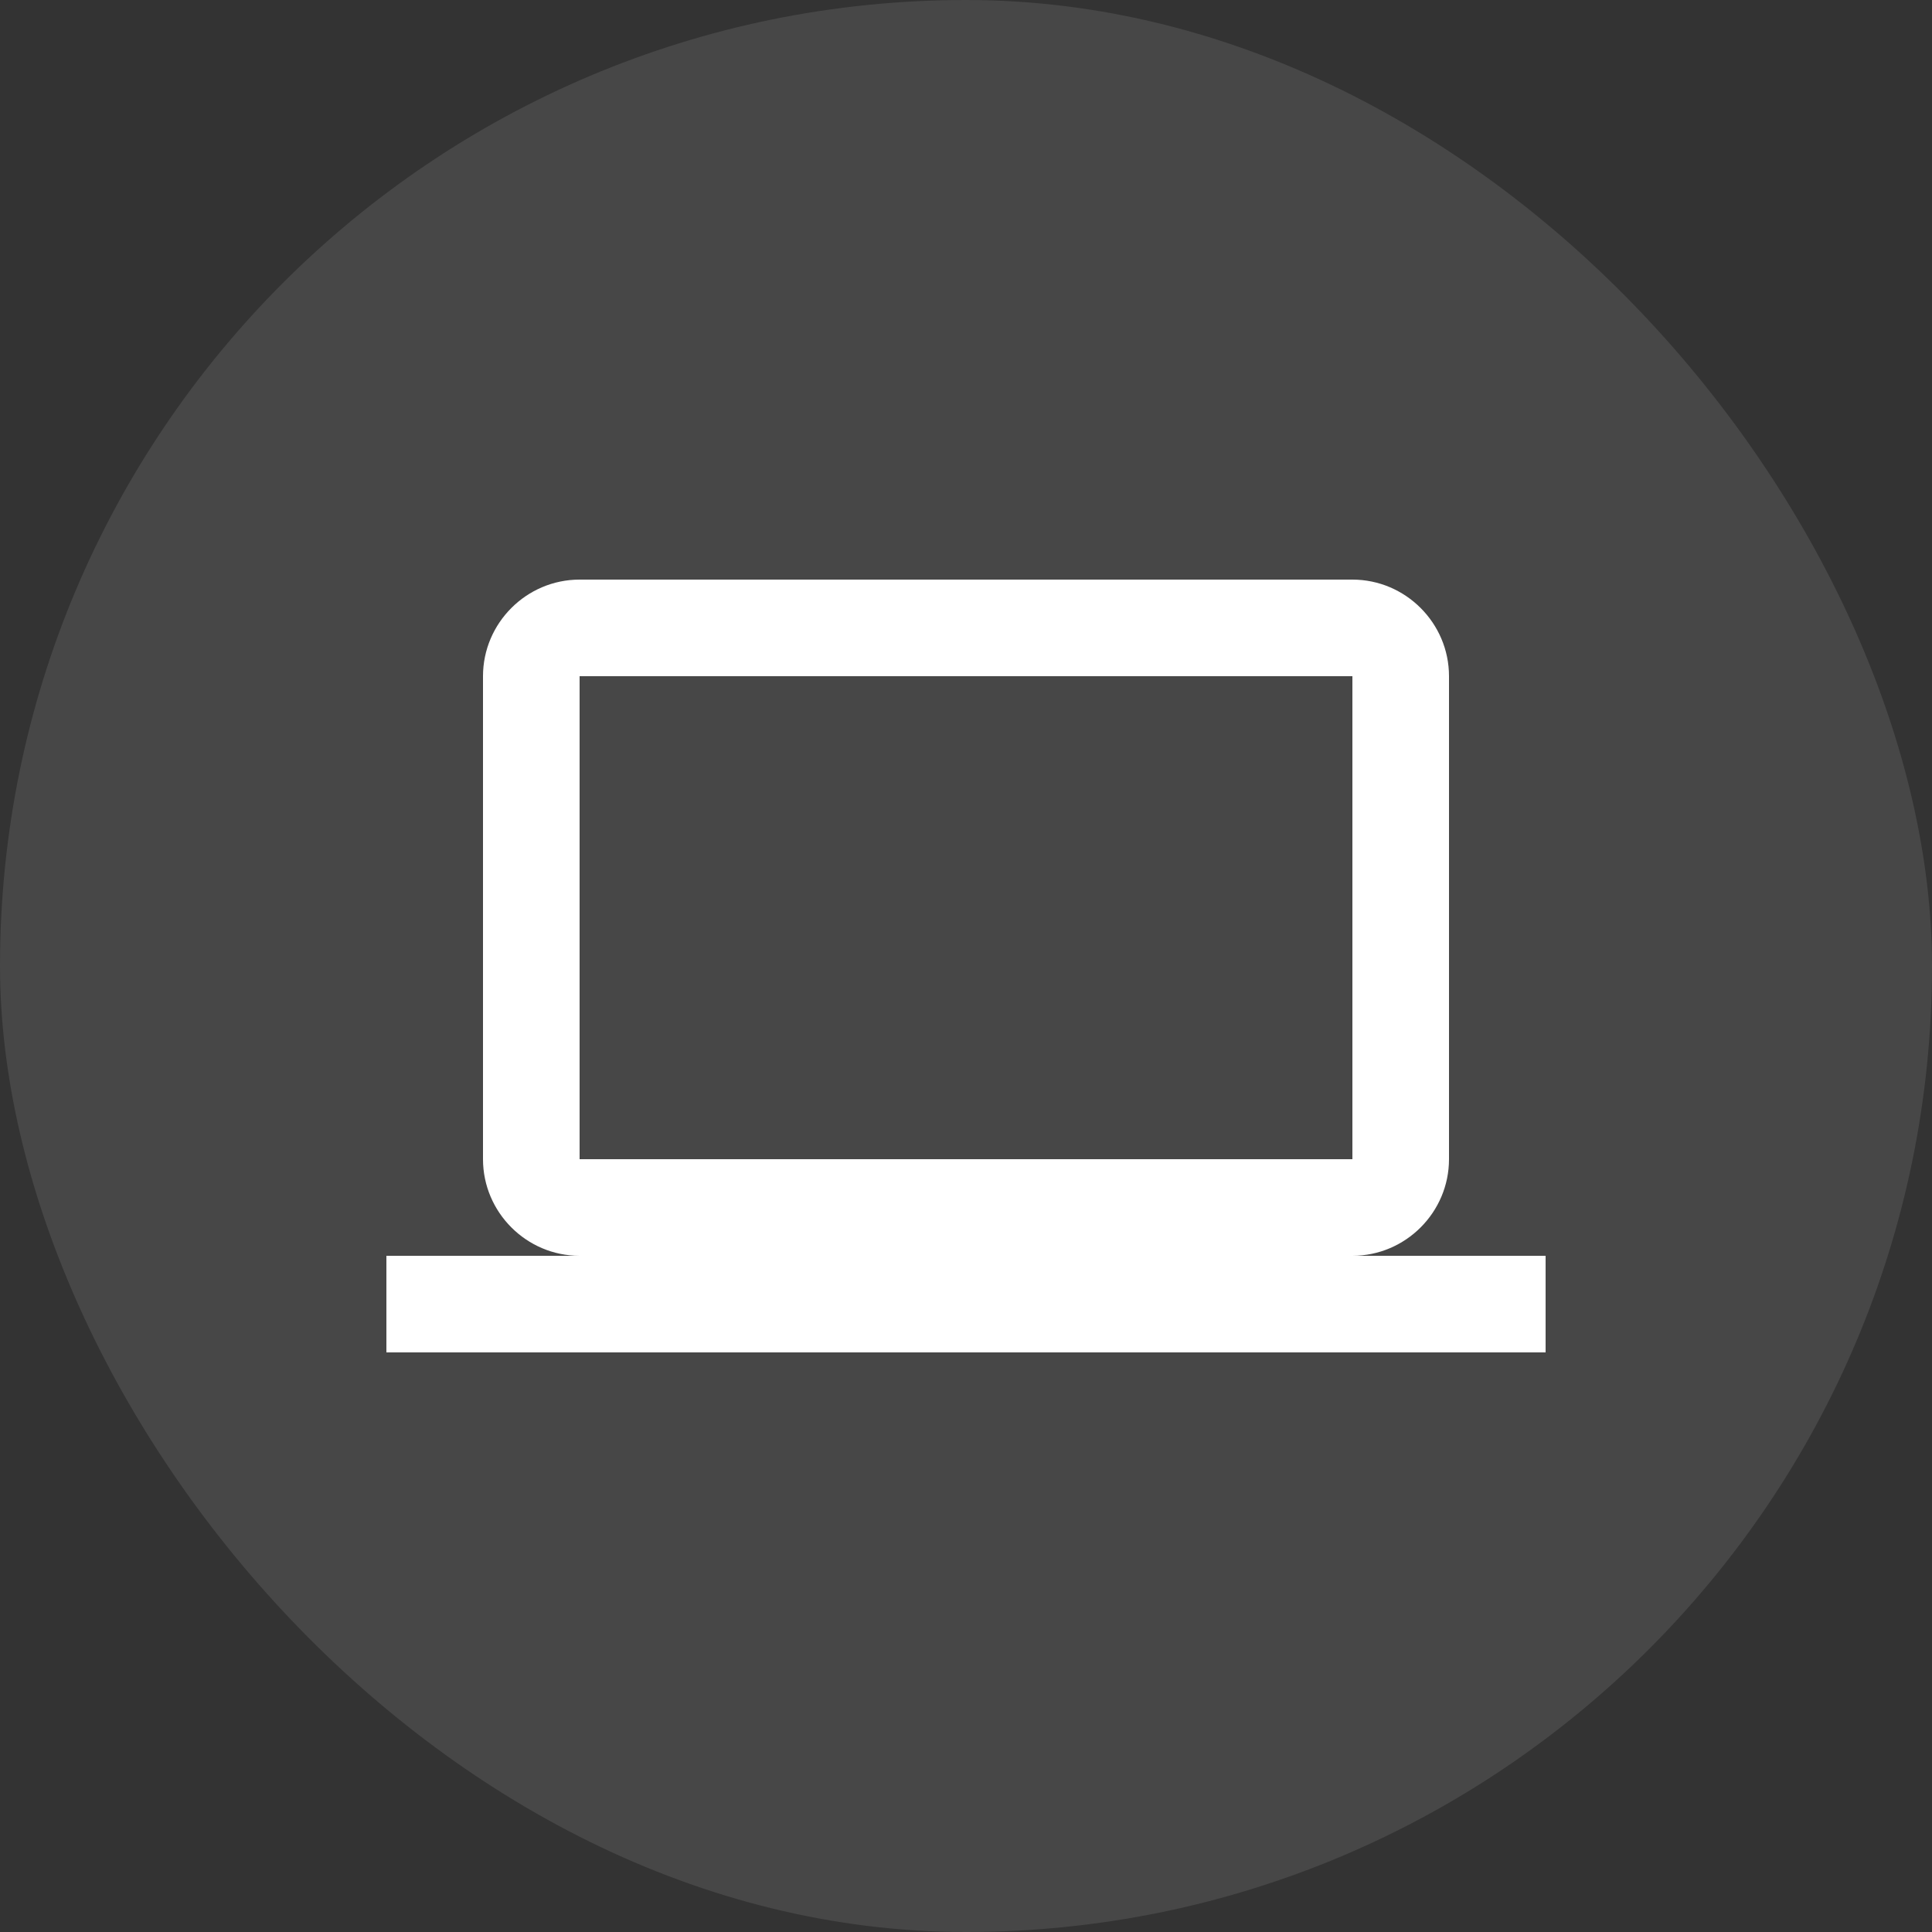 <svg width="40" height="40" viewBox="0 0 40 40" fill="none" xmlns="http://www.w3.org/2000/svg">
<rect x="0" y="0" width="40" height="40" fill="#333333" stroke="none"/>
<rect width="40" height="40" rx="20" fill="white" fill-opacity="0.1"/>
<g clip-path="url(#clip0_53_489)">
<path d="M28 26C29.1 26 30 25.1 30 24V14C30 12.9 29.1 12 28 12H12C10.9 12 10 12.9 10 14V24C10 25.1 10.9 26 12 26H8V28H32V26H28ZM12 14H28V24H12V14Z" fill="white"/>
</g>
<defs>
<clipPath id="clip0_53_489">
<rect width="24" height="24" fill="white" transform="translate(8 8)"/>
</clipPath>
</defs>
</svg>
